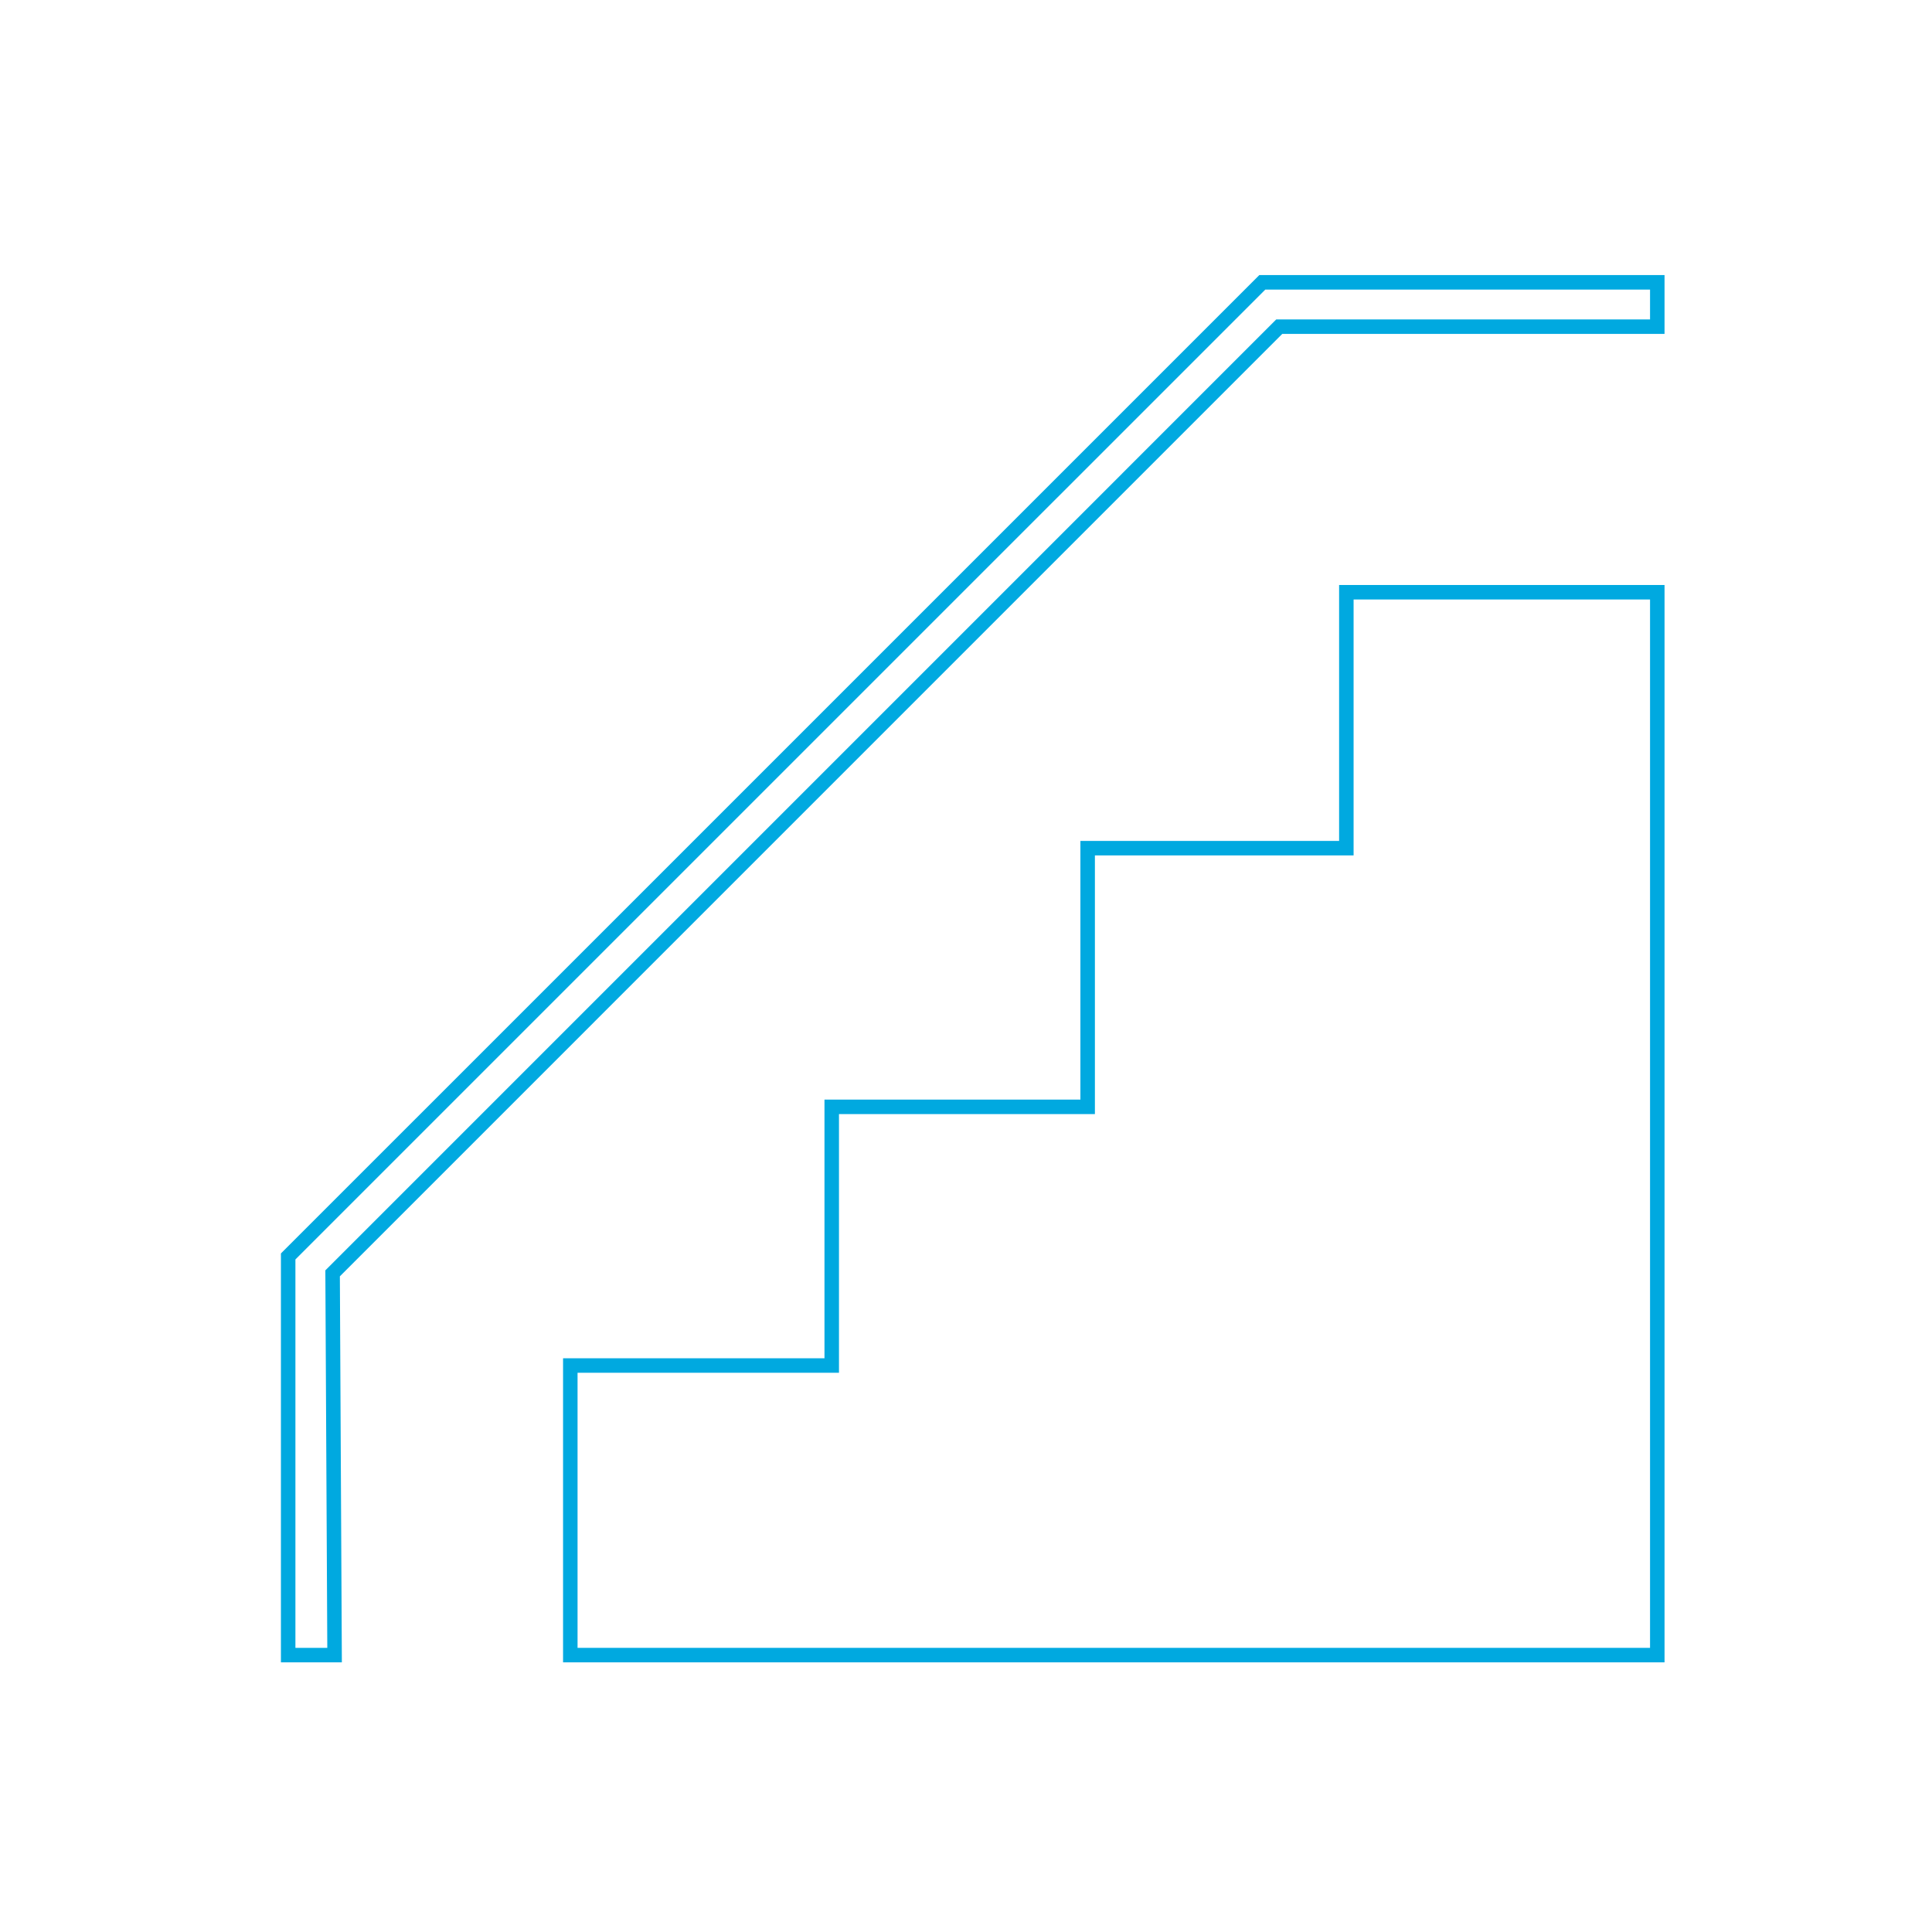 <?xml version="1.0" encoding="utf-8"?>
<!-- Generator: Adobe Illustrator 23.0.4, SVG Export Plug-In . SVG Version: 6.00 Build 0)  -->
<svg version="1.1" id="Layer_1" xmlns="http://www.w3.org/2000/svg" xmlns:xlink="http://www.w3.org/1999/xlink" x="0px" y="0px"
	 viewBox="0 0 90 90" style="enable-background:new 0 0 90 90;" xml:space="preserve">
<style type="text/css">
	.st0{fill:none;stroke:#00A9E0;stroke-width:0.675;stroke-miterlimit:10;}
</style>
<g>
	<polygon class="st0" points="26.567,77.101 77.203,77.101 77.203,27.589 62.718,27.589 62.718,39.511 50.667,39.511 50.667,51.561 
		38.745,51.561 38.745,63.611 26.567,63.611 	"/>
	<path class="st0" d="M14.669,23.666"/>
	<polygon class="st0" points="77.203,13.152 58.803,13.152 13.424,58.53 13.424,77.101 15.586,77.101 15.494,59.317 59.592,15.218 
		77.203,15.218 	"/>
</g>
</svg>
